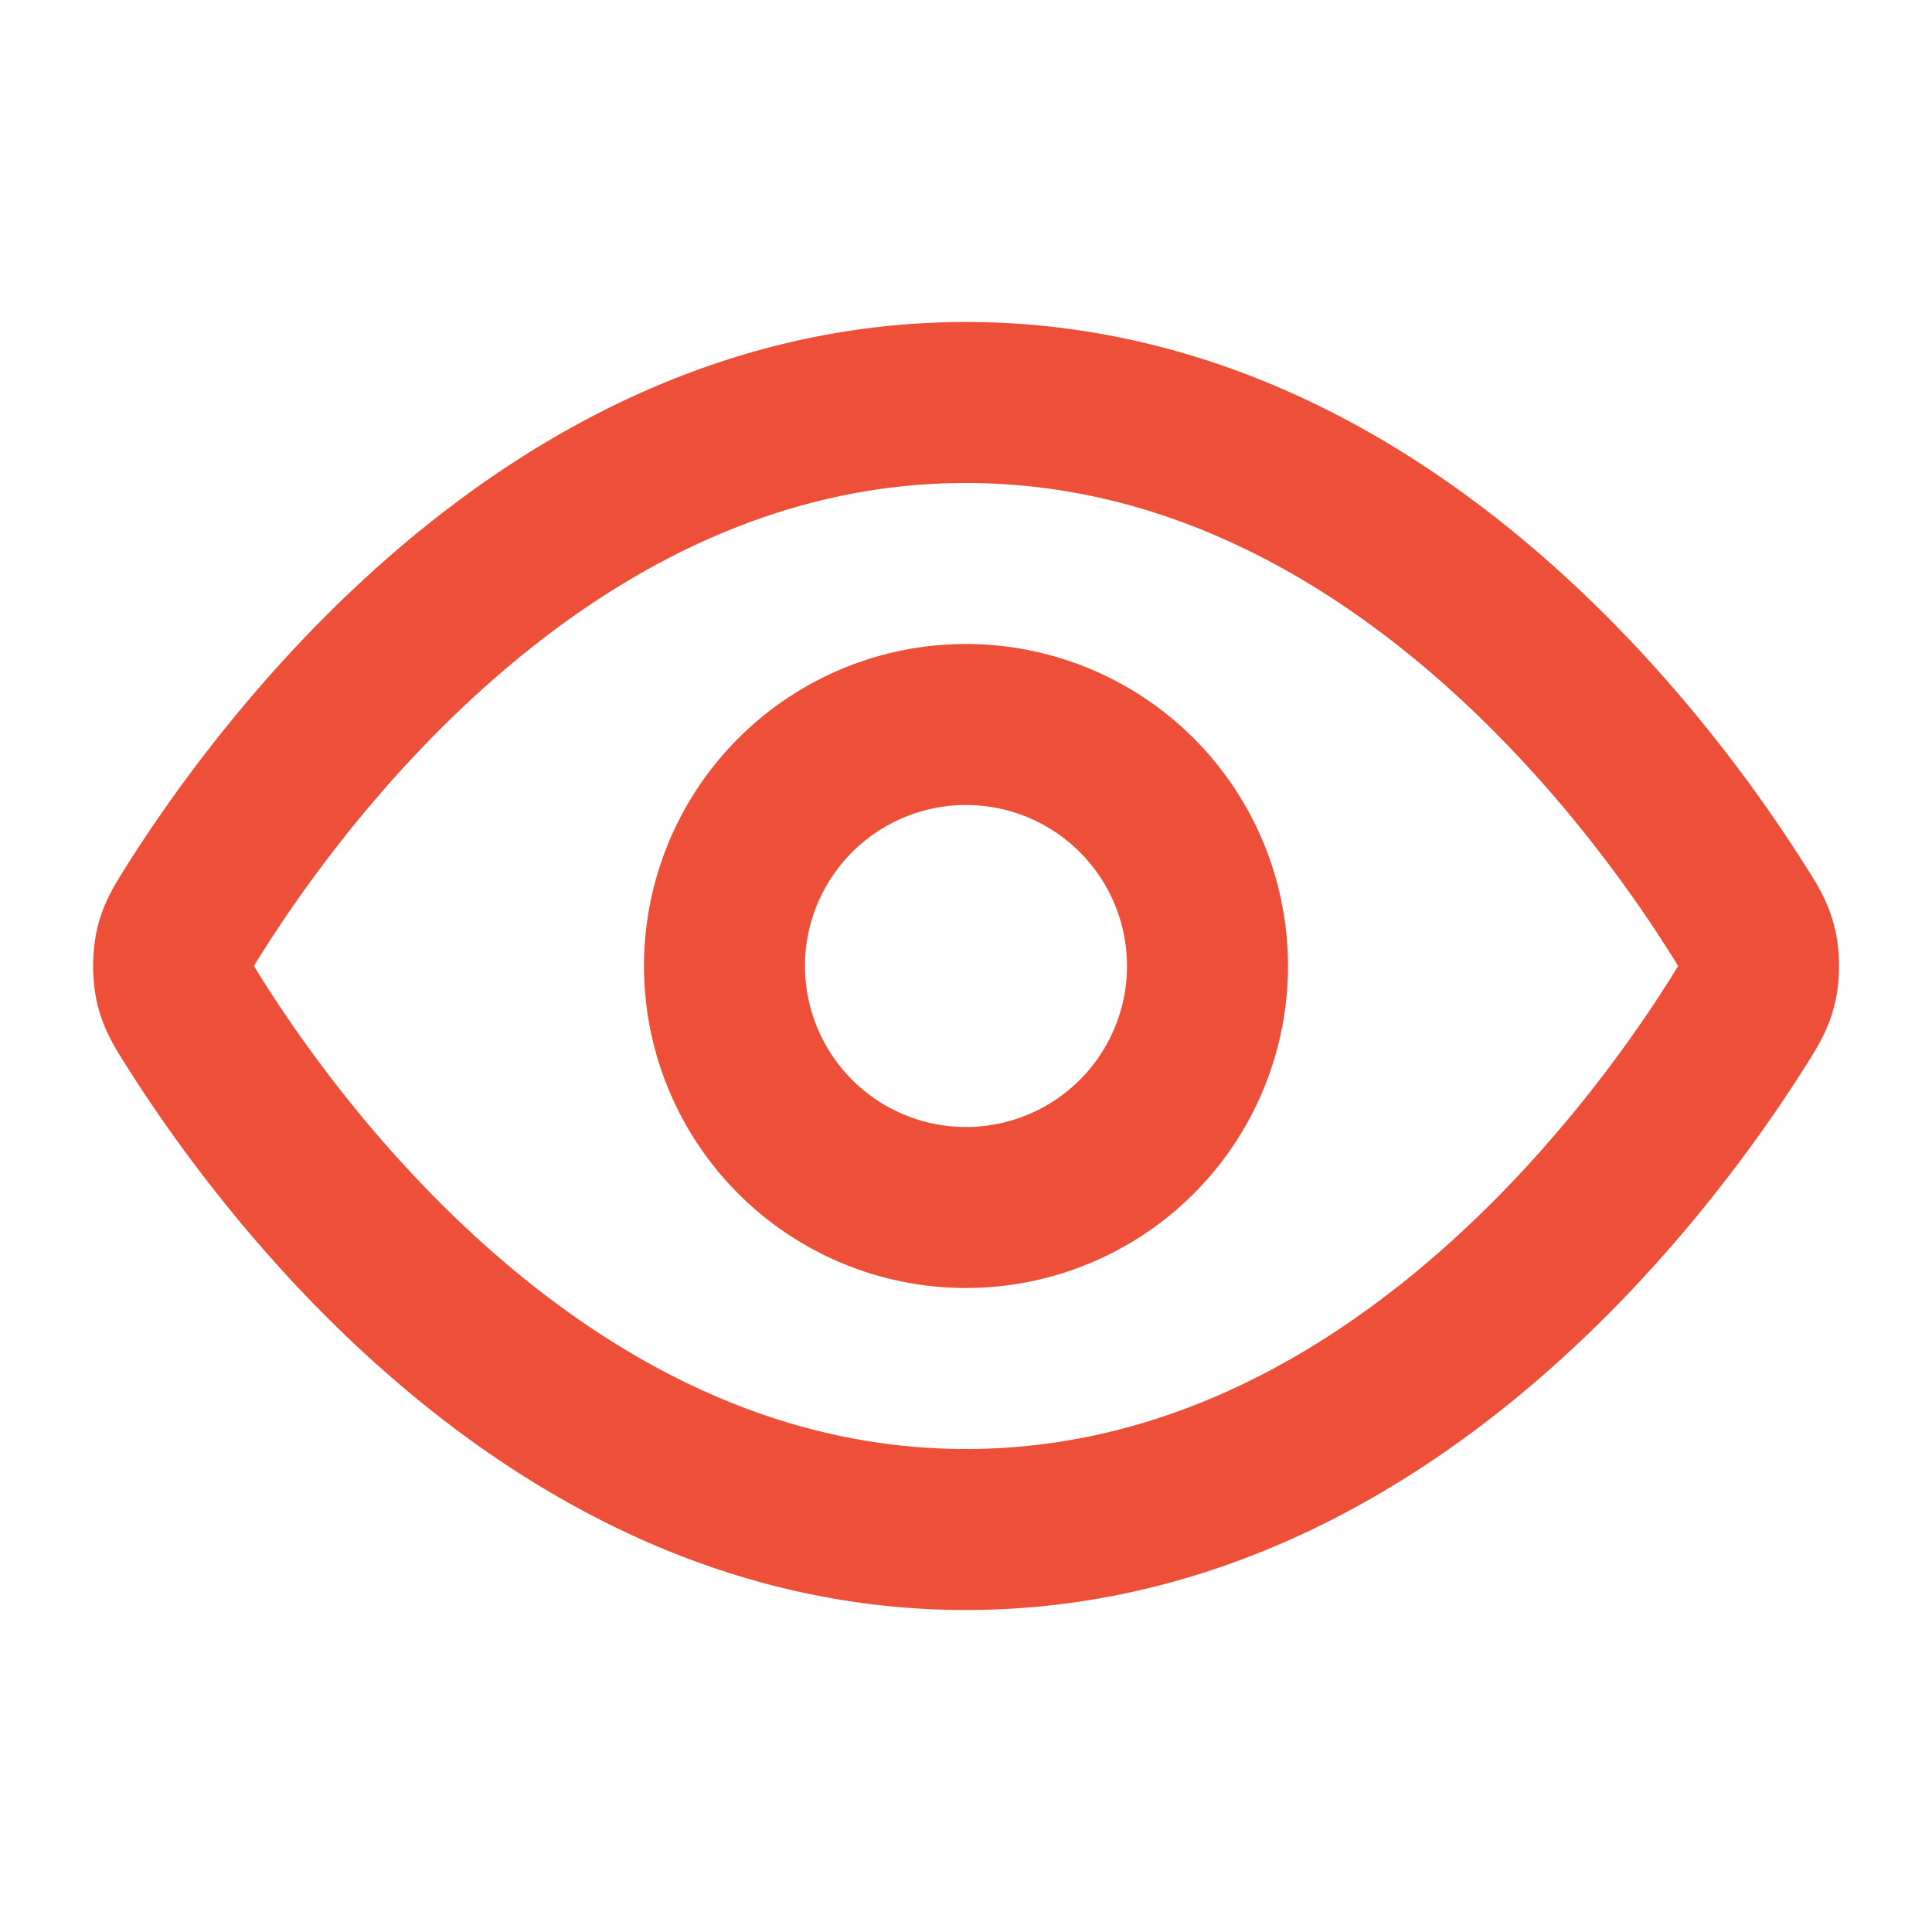 <svg xmlns="http://www.w3.org/2000/svg" width="24" height="24" fill="none"><path stroke="#ED4F39" stroke-linecap="round" stroke-linejoin="round" stroke-width="2" d="M2.42 12.713c-.136-.215-.204-.323-.242-.49a1.173 1.173 0 0 1 0-.446c.038-.167.106-.274.242-.49C3.546 9.505 6.895 5 12 5s8.455 4.505 9.58 6.287c.137.215.205.323.243.49.029.125.029.322 0 .446-.038.167-.106.274-.242.49C20.455 14.495 17.105 19 12 19c-5.106 0-8.455-4.505-9.58-6.287z"/><path stroke="#ED4F39" stroke-linecap="round" stroke-linejoin="round" stroke-width="2" d="M12 15a3 3 0 1 0 0-6 3 3 0 0 0 0 6z"/></svg>